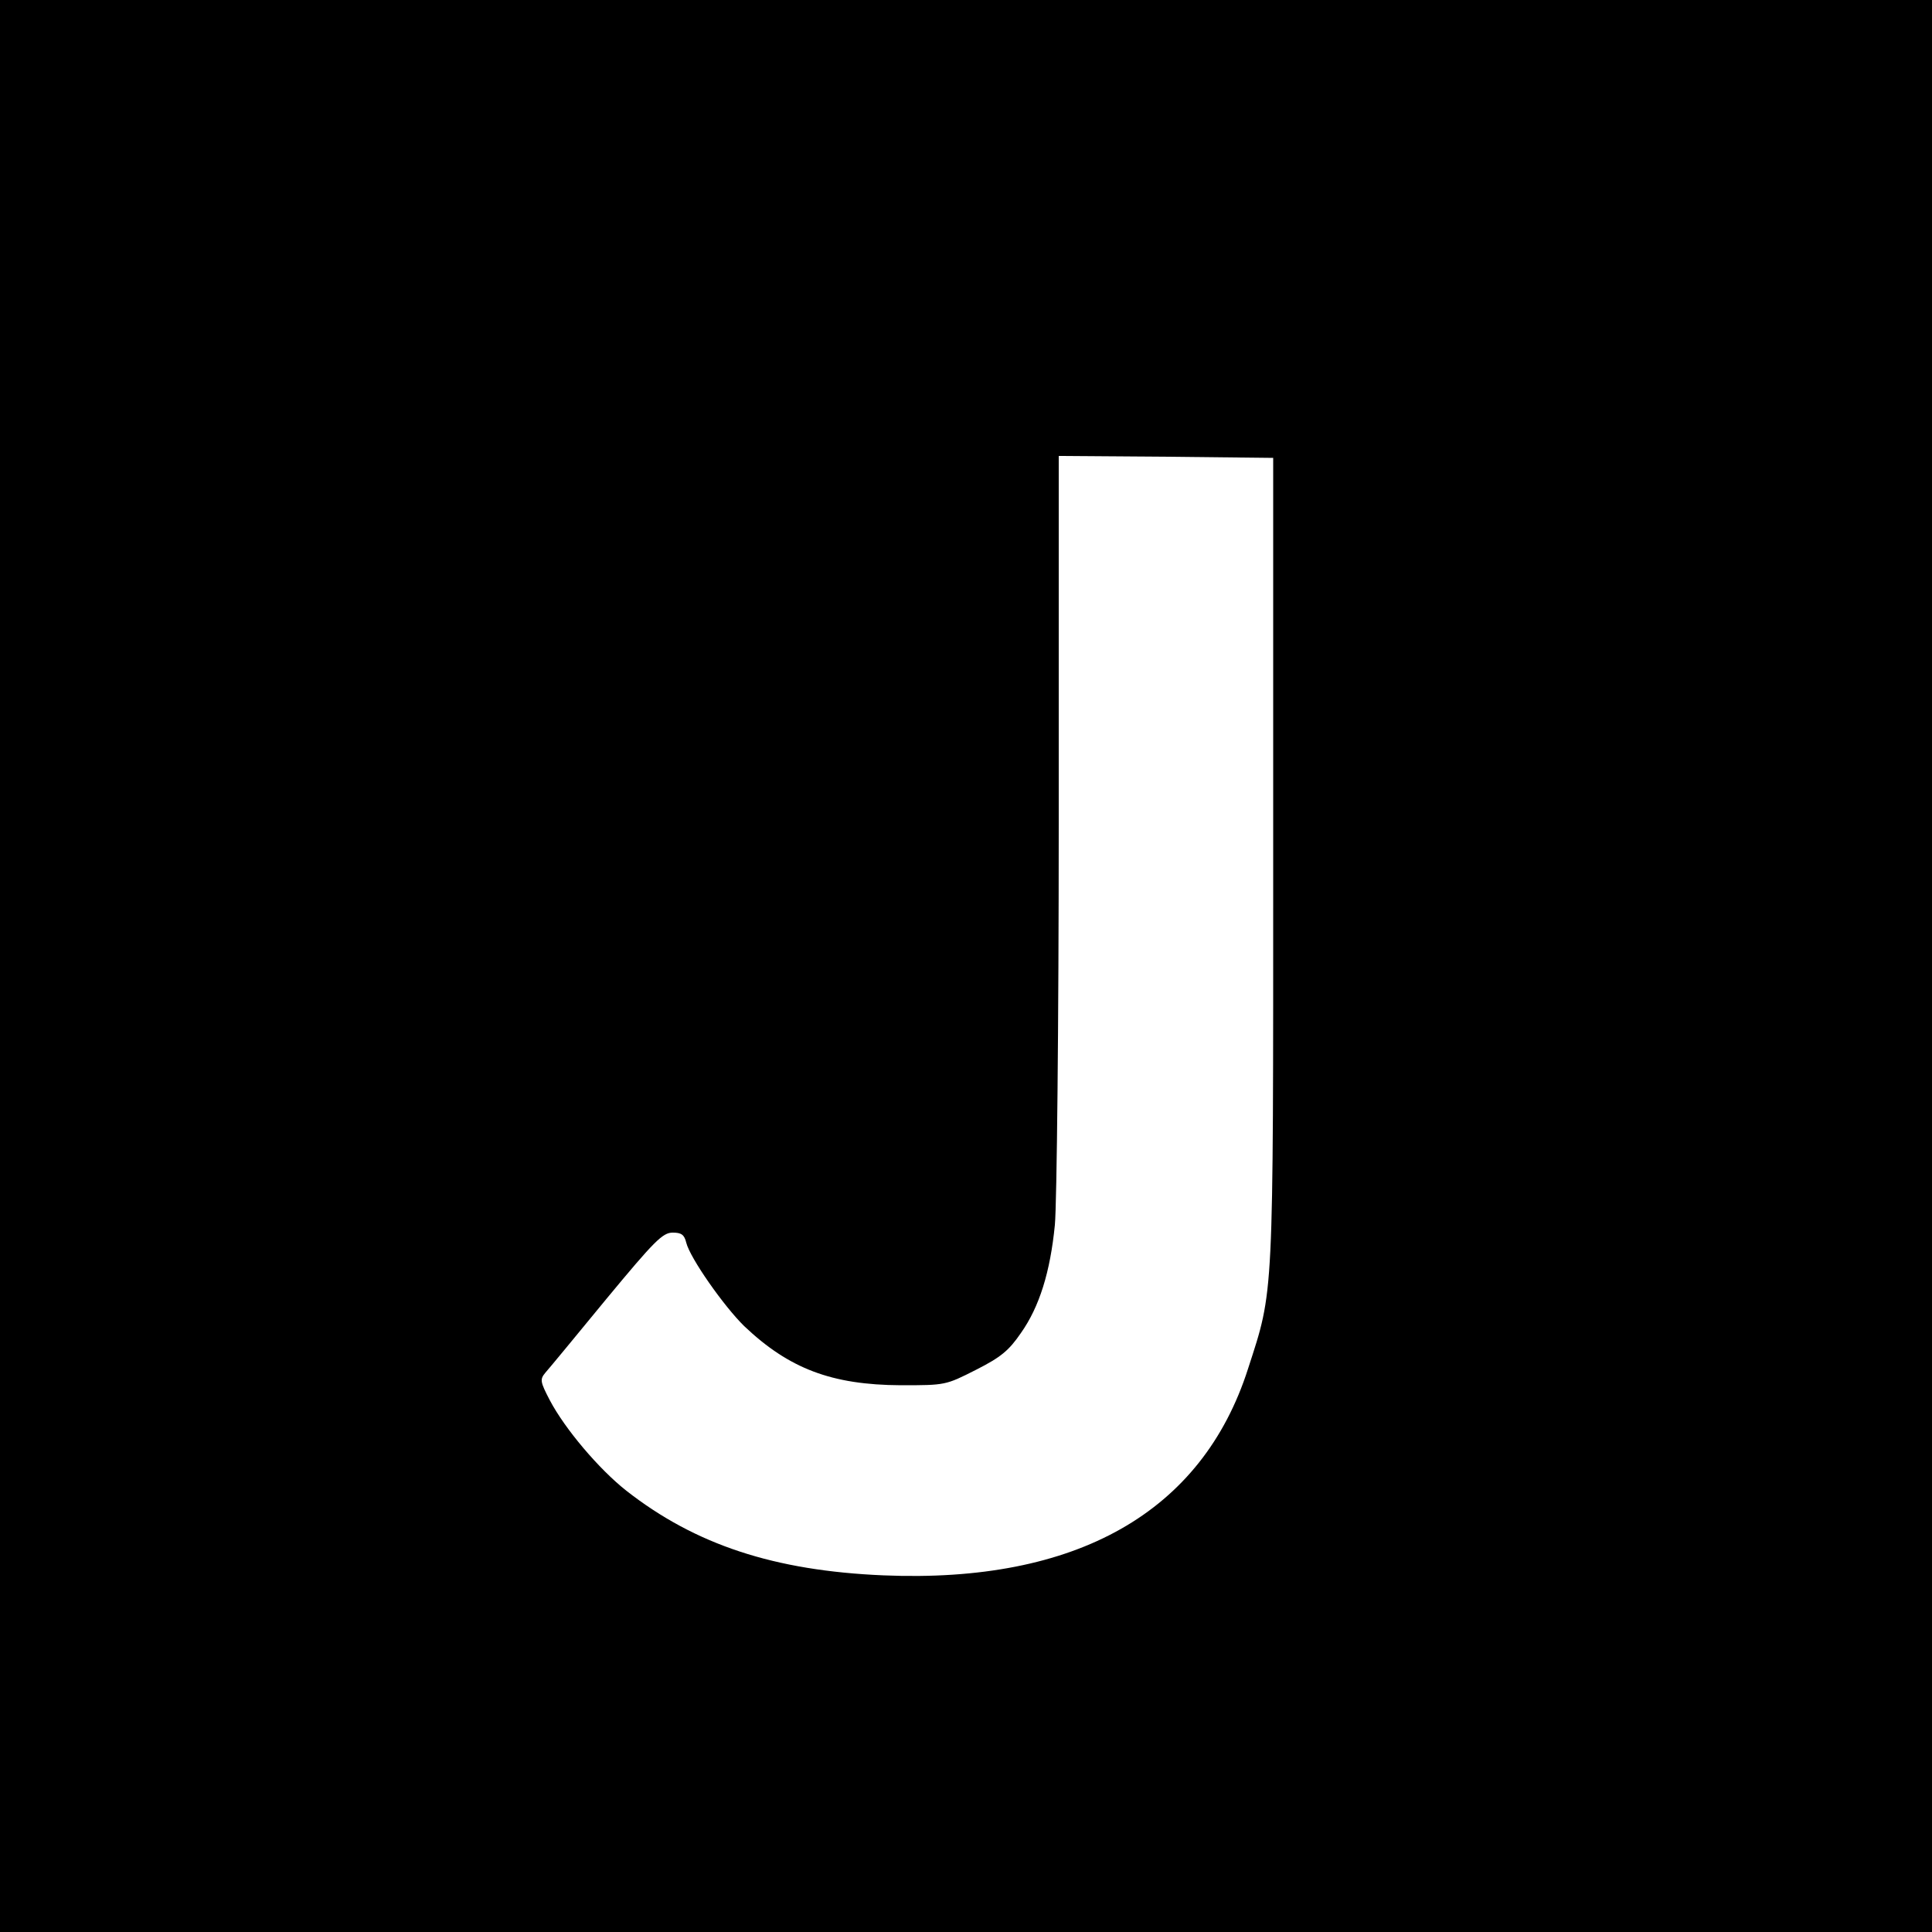 <?xml version="1.0" standalone="no"?>
<!DOCTYPE svg PUBLIC "-//W3C//DTD SVG 20010904//EN"
 "http://www.w3.org/TR/2001/REC-SVG-20010904/DTD/svg10.dtd">
<svg version="1.0" xmlns="http://www.w3.org/2000/svg"
 width="500pt" height="500pt" viewBox="0 0 500 500"
 preserveAspectRatio="xMidYMid meet">
<g transform="translate(0,500) scale(0.1,-0.1)"
fill="#000000" stroke="none">
<path d="M0 2500 l0 -2500 2500 0 2500 0 0 2500 0 2500 -2500 0 -2500 0 0
-2500z m3295 275 c0 -1149 2 -1110 -65 -1317 -119 -372 -444 -556 -944 -535
-282 12 -486 79 -665 219 -71 56 -159 160 -198 234 -25 48 -26 54 -12 71 9 10
80 96 158 191 125 151 146 172 172 172 22 0 30 -5 35 -26 10 -40 97 -164 150
-216 116 -110 226 -152 405 -153 116 0 116 0 195 40 65 33 85 50 116 95 48 68
76 158 88 280 5 52 10 521 10 1043 l0 947 278 -2 277 -3 0 -1040z"/>
</g>
</svg>
